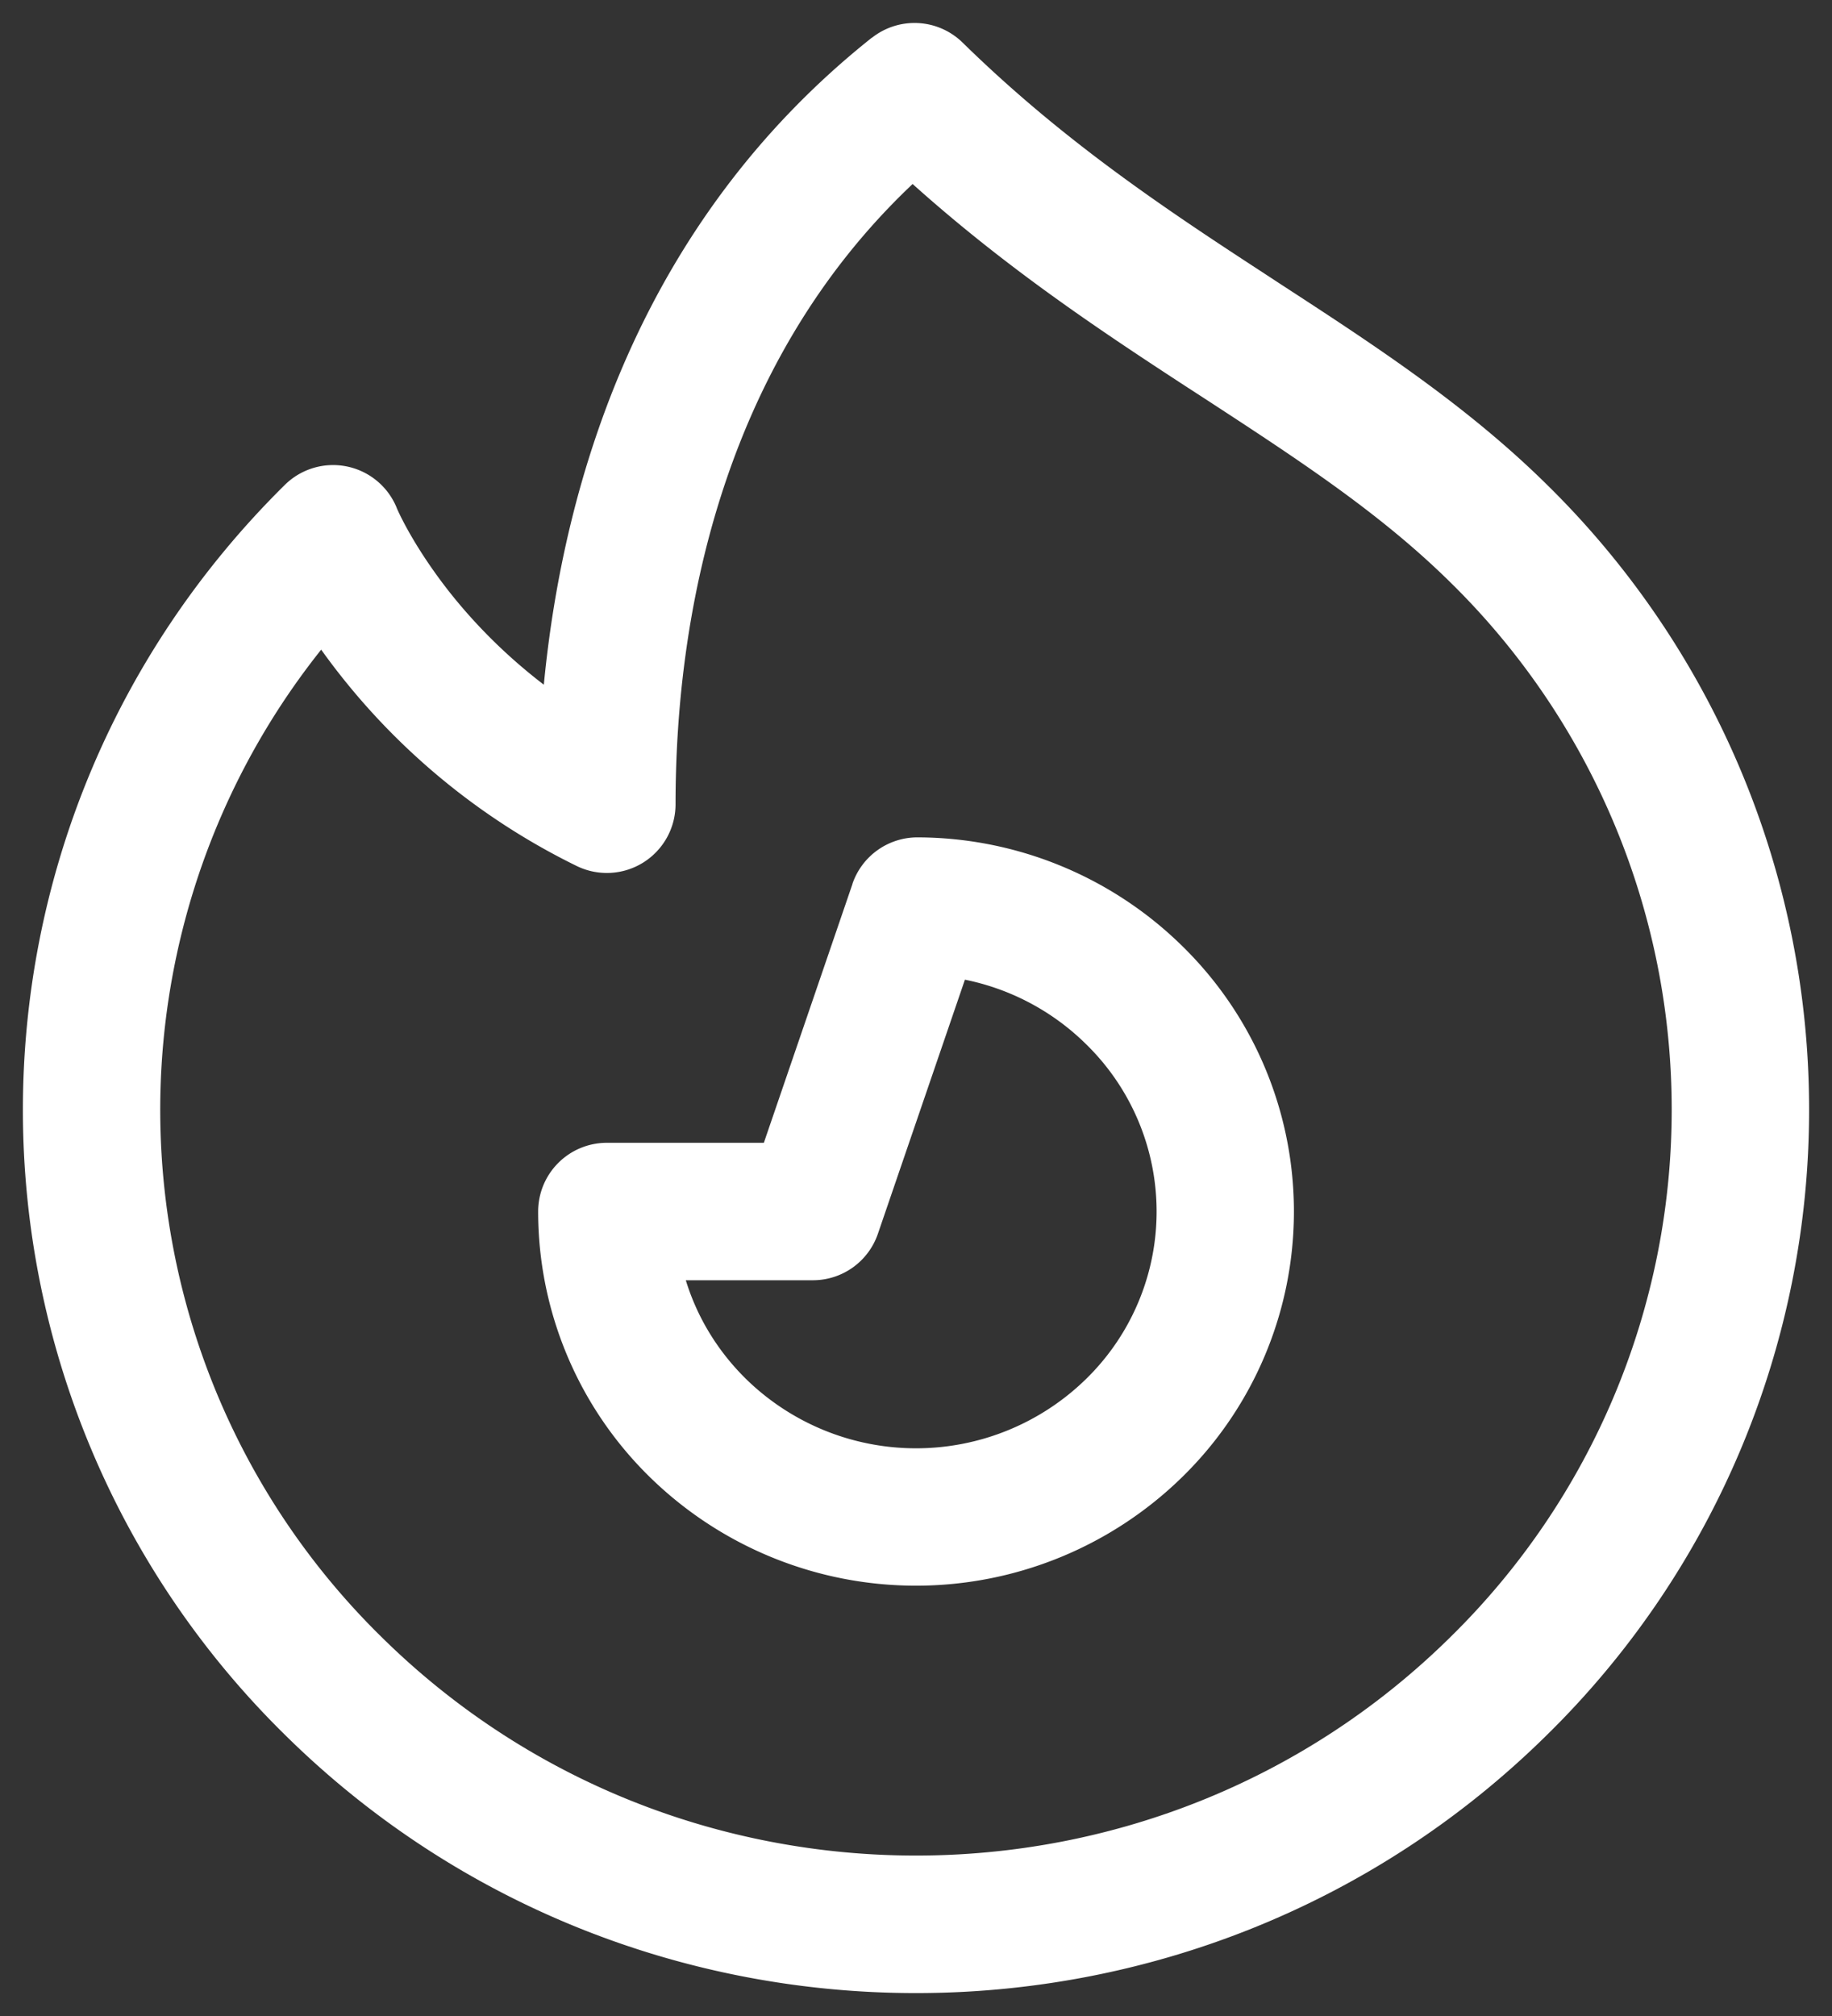 <svg data-v-7f03b0c6="" xmlns="http://www.w3.org/2000/svg" viewBox="0 0 20 22" class="svg-icon svg-fill w-[24px] h-[24px]" role="img"><rect x="0" y="0" width="20" height="22" fill="#333333" stroke="none"/><path fill="white" stroke="none" pid="0" fill-rule="evenodd" clip-rule="evenodd" d="M9.518.413a.75.75 0 0 1 .991.052c1.076 1.054 2.175 1.791 3.264 2.5l.203.133c1.007.655 2.029 1.319 2.915 2.194a9.555 9.555 0 0 1 2.859 6.82 9.555 9.555 0 0 1-2.859 6.818c-3.807 3.76-9.975 3.76-13.782 0A9.556 9.556 0 0 1 .25 12.111c0-2.469.954-4.938 2.859-6.819a.75.75 0 0 1 1.222.25v.003-.002l.002.005.018.04c.019.04.049.101.093.181.088.16.23.391.435.656.251.323.597.694 1.058 1.047.214-2.225 1.05-5.048 3.58-7.06ZM3.506 7.09a8.056 8.056 0 0 0 .657 10.772c3.223 3.183 8.451 3.183 11.674 0a8.055 8.055 0 0 0 2.413-5.752 8.055 8.055 0 0 0-2.413-5.752c-.774-.764-1.675-1.35-2.714-2.027l-.17-.11c-.94-.613-1.964-1.293-2.99-2.213-2.116 1.999-2.588 4.783-2.588 6.769a.75.75 0 0 1-1.082.672 7.465 7.465 0 0 1-2.787-2.36Zm5.8 2.555a.75.75 0 0 1 .714-.507 4.136 4.136 0 0 1 2.894 1.193 4.052 4.052 0 0 1 0 5.78 4.155 4.155 0 0 1-5.828 0 4.052 4.052 0 0 1-1.211-2.89.75.75 0 0 1 .75-.75h1.714l.968-2.826Zm1.228 1.046-.95 2.773a.75.75 0 0 1-.709.507H7.487c.12.392.338.762.654 1.074a2.655 2.655 0 0 0 3.719 0 2.552 2.552 0 0 0 0-3.647 2.624 2.624 0 0 0-1.326-.707Z"/></svg>
